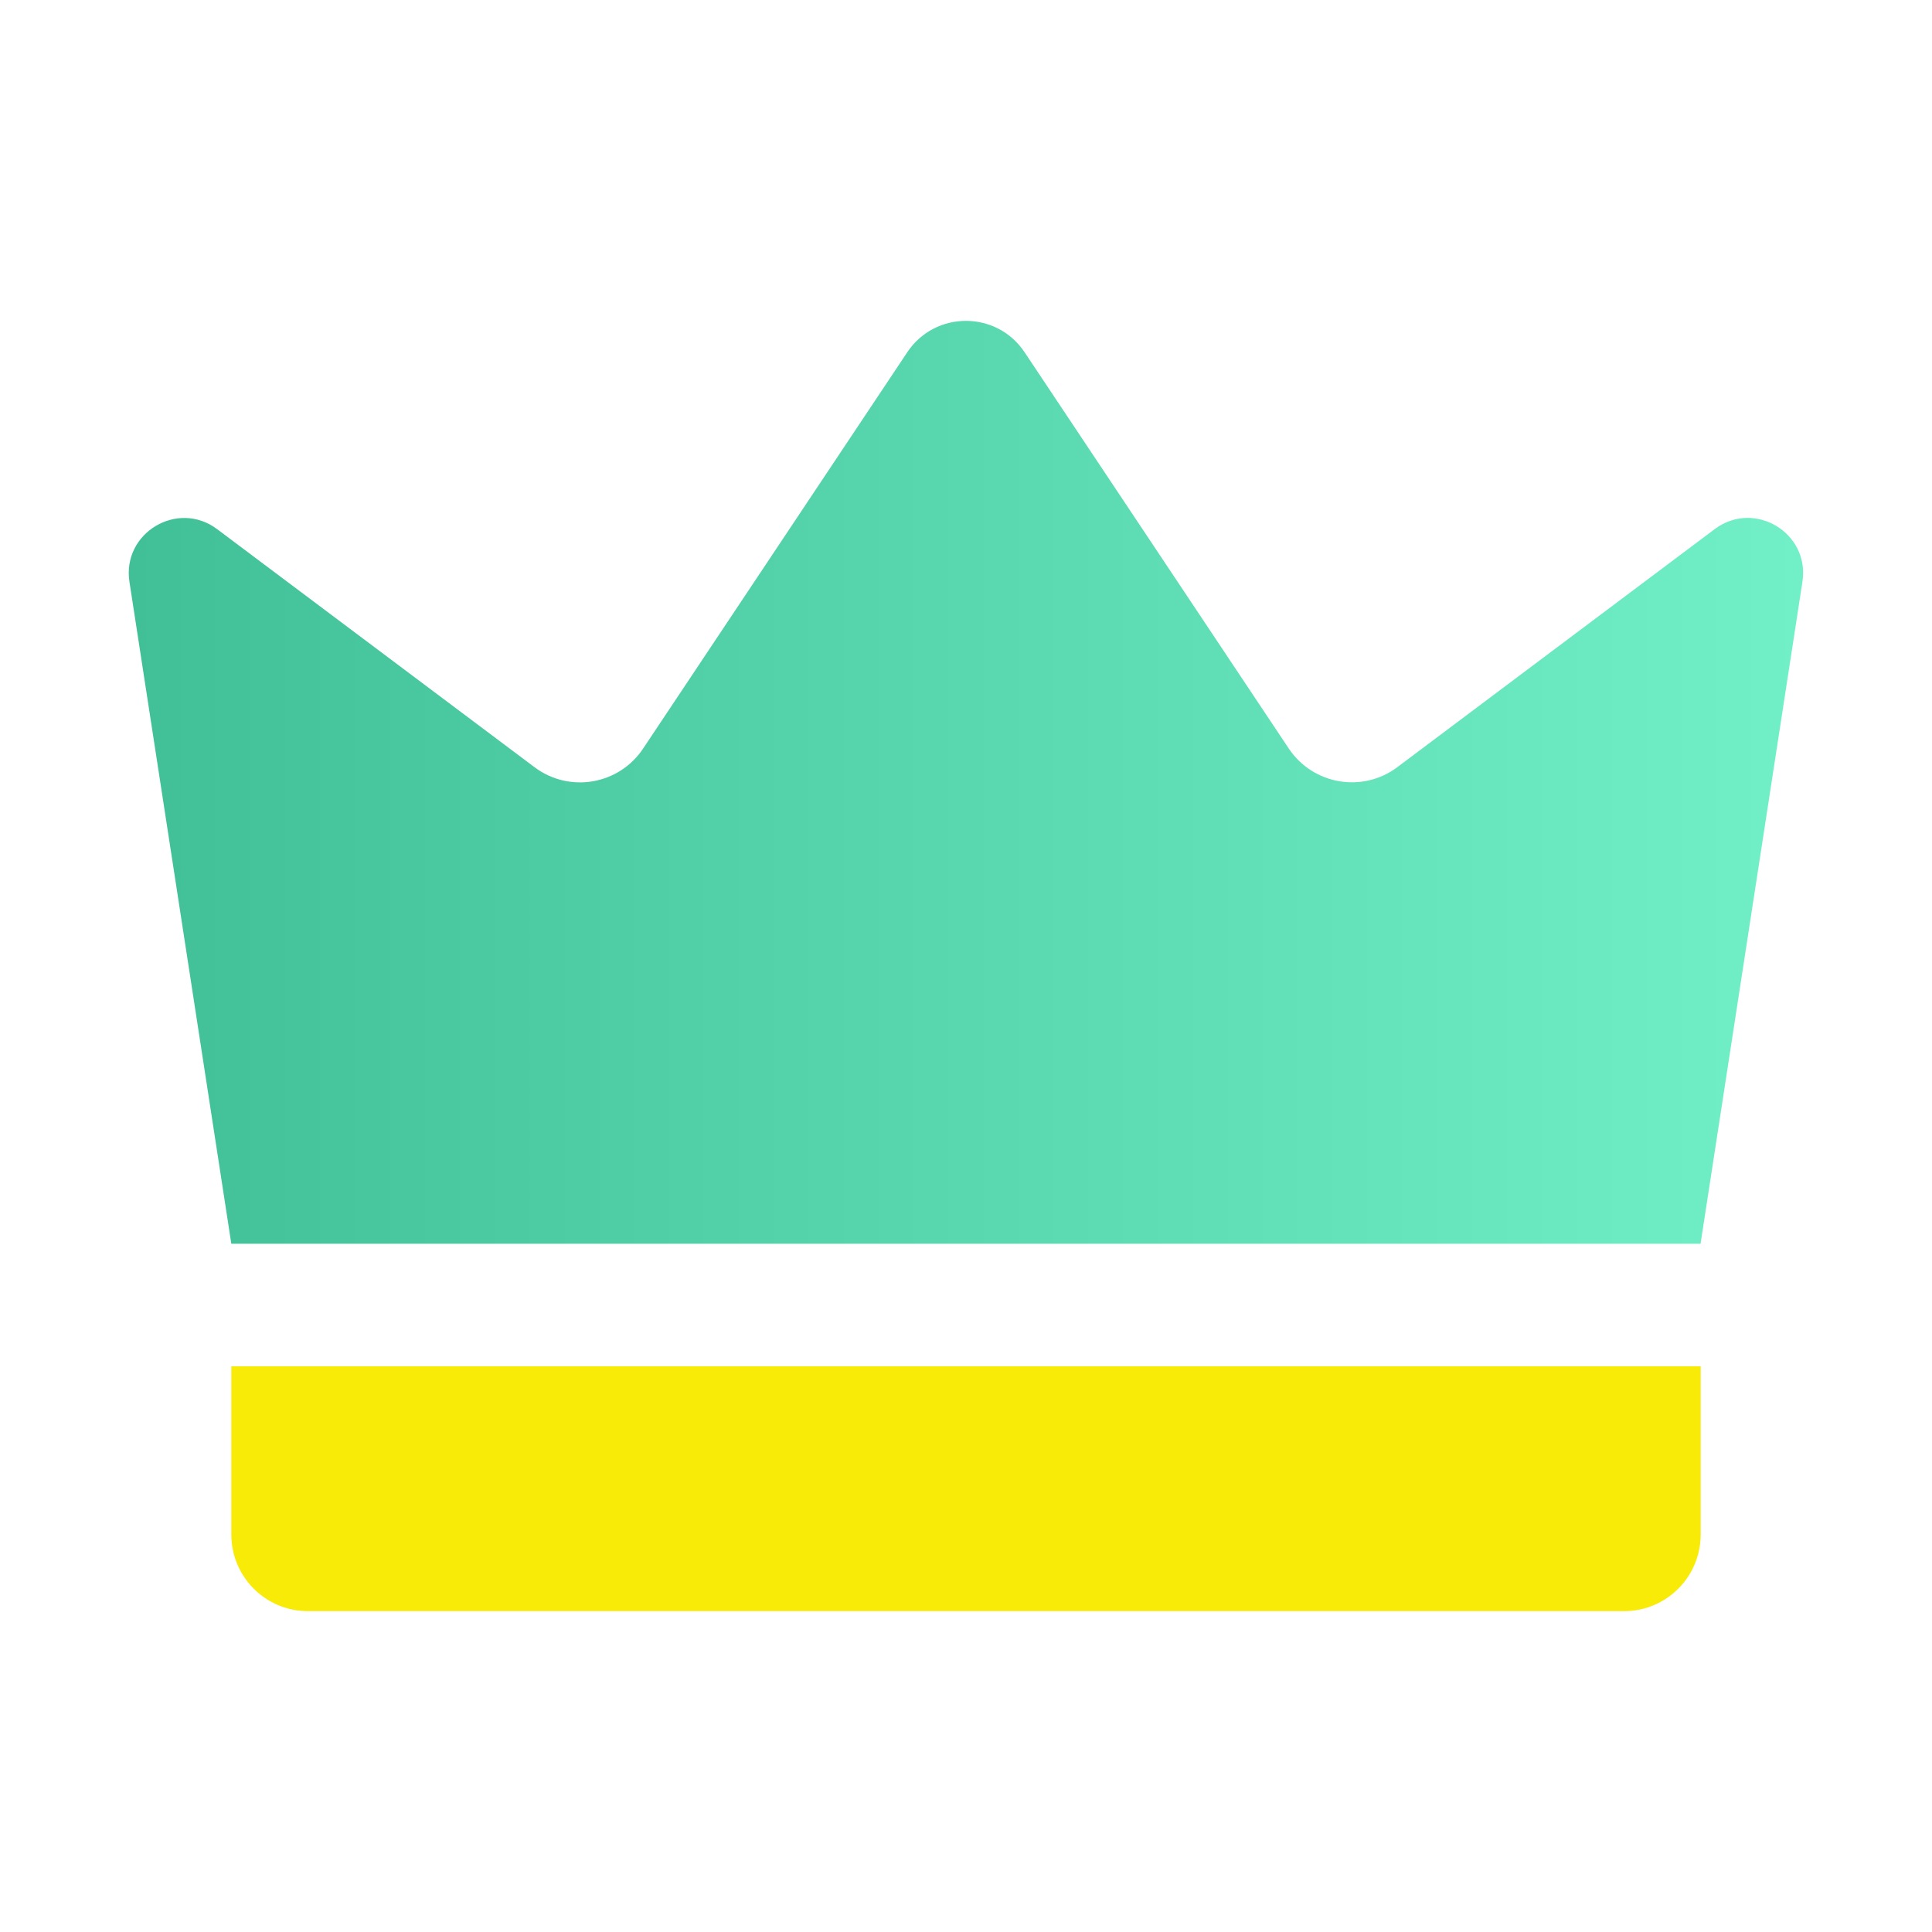 <svg fill="none" height="30" viewBox="0 0 30 30" width="30" xmlns="http://www.w3.org/2000/svg" xmlns:xlink="http://www.w3.org/1999/xlink"><linearGradient id="a" gradientUnits="userSpaceOnUse" x1="2" x2="28" y1="12.148" y2="12.148"><stop offset="0" stop-color="#41bf97"/><stop offset="1" stop-color="#71efc7"/></linearGradient><path d="m3.592 19.314c-.528-3.427-1.055-6.854-1.582-10.28-.117-.759.748-1.278 1.362-.817 1.642 1.232 3.285 2.464 4.928 3.696.541.406 1.311.274 1.686-.289l4.102-6.154c.433-.65 1.389-.65 1.822 0l4.102 6.153c.375.562 1.146.695 1.686.289 1.642-1.232 3.285-2.464 4.928-3.696.615-.461 1.479.057 1.362.817-.527 3.427-1.055 6.854-1.582 10.28h-22.815z" fill="url(#a)"/><path d="m25.218 25.018h-20.436c-.657 0-1.19-.532-1.19-1.19v-2.613h22.816v2.613c0 .657-.532 1.19-1.19 1.19z" fill="#f9eb08"/></svg>